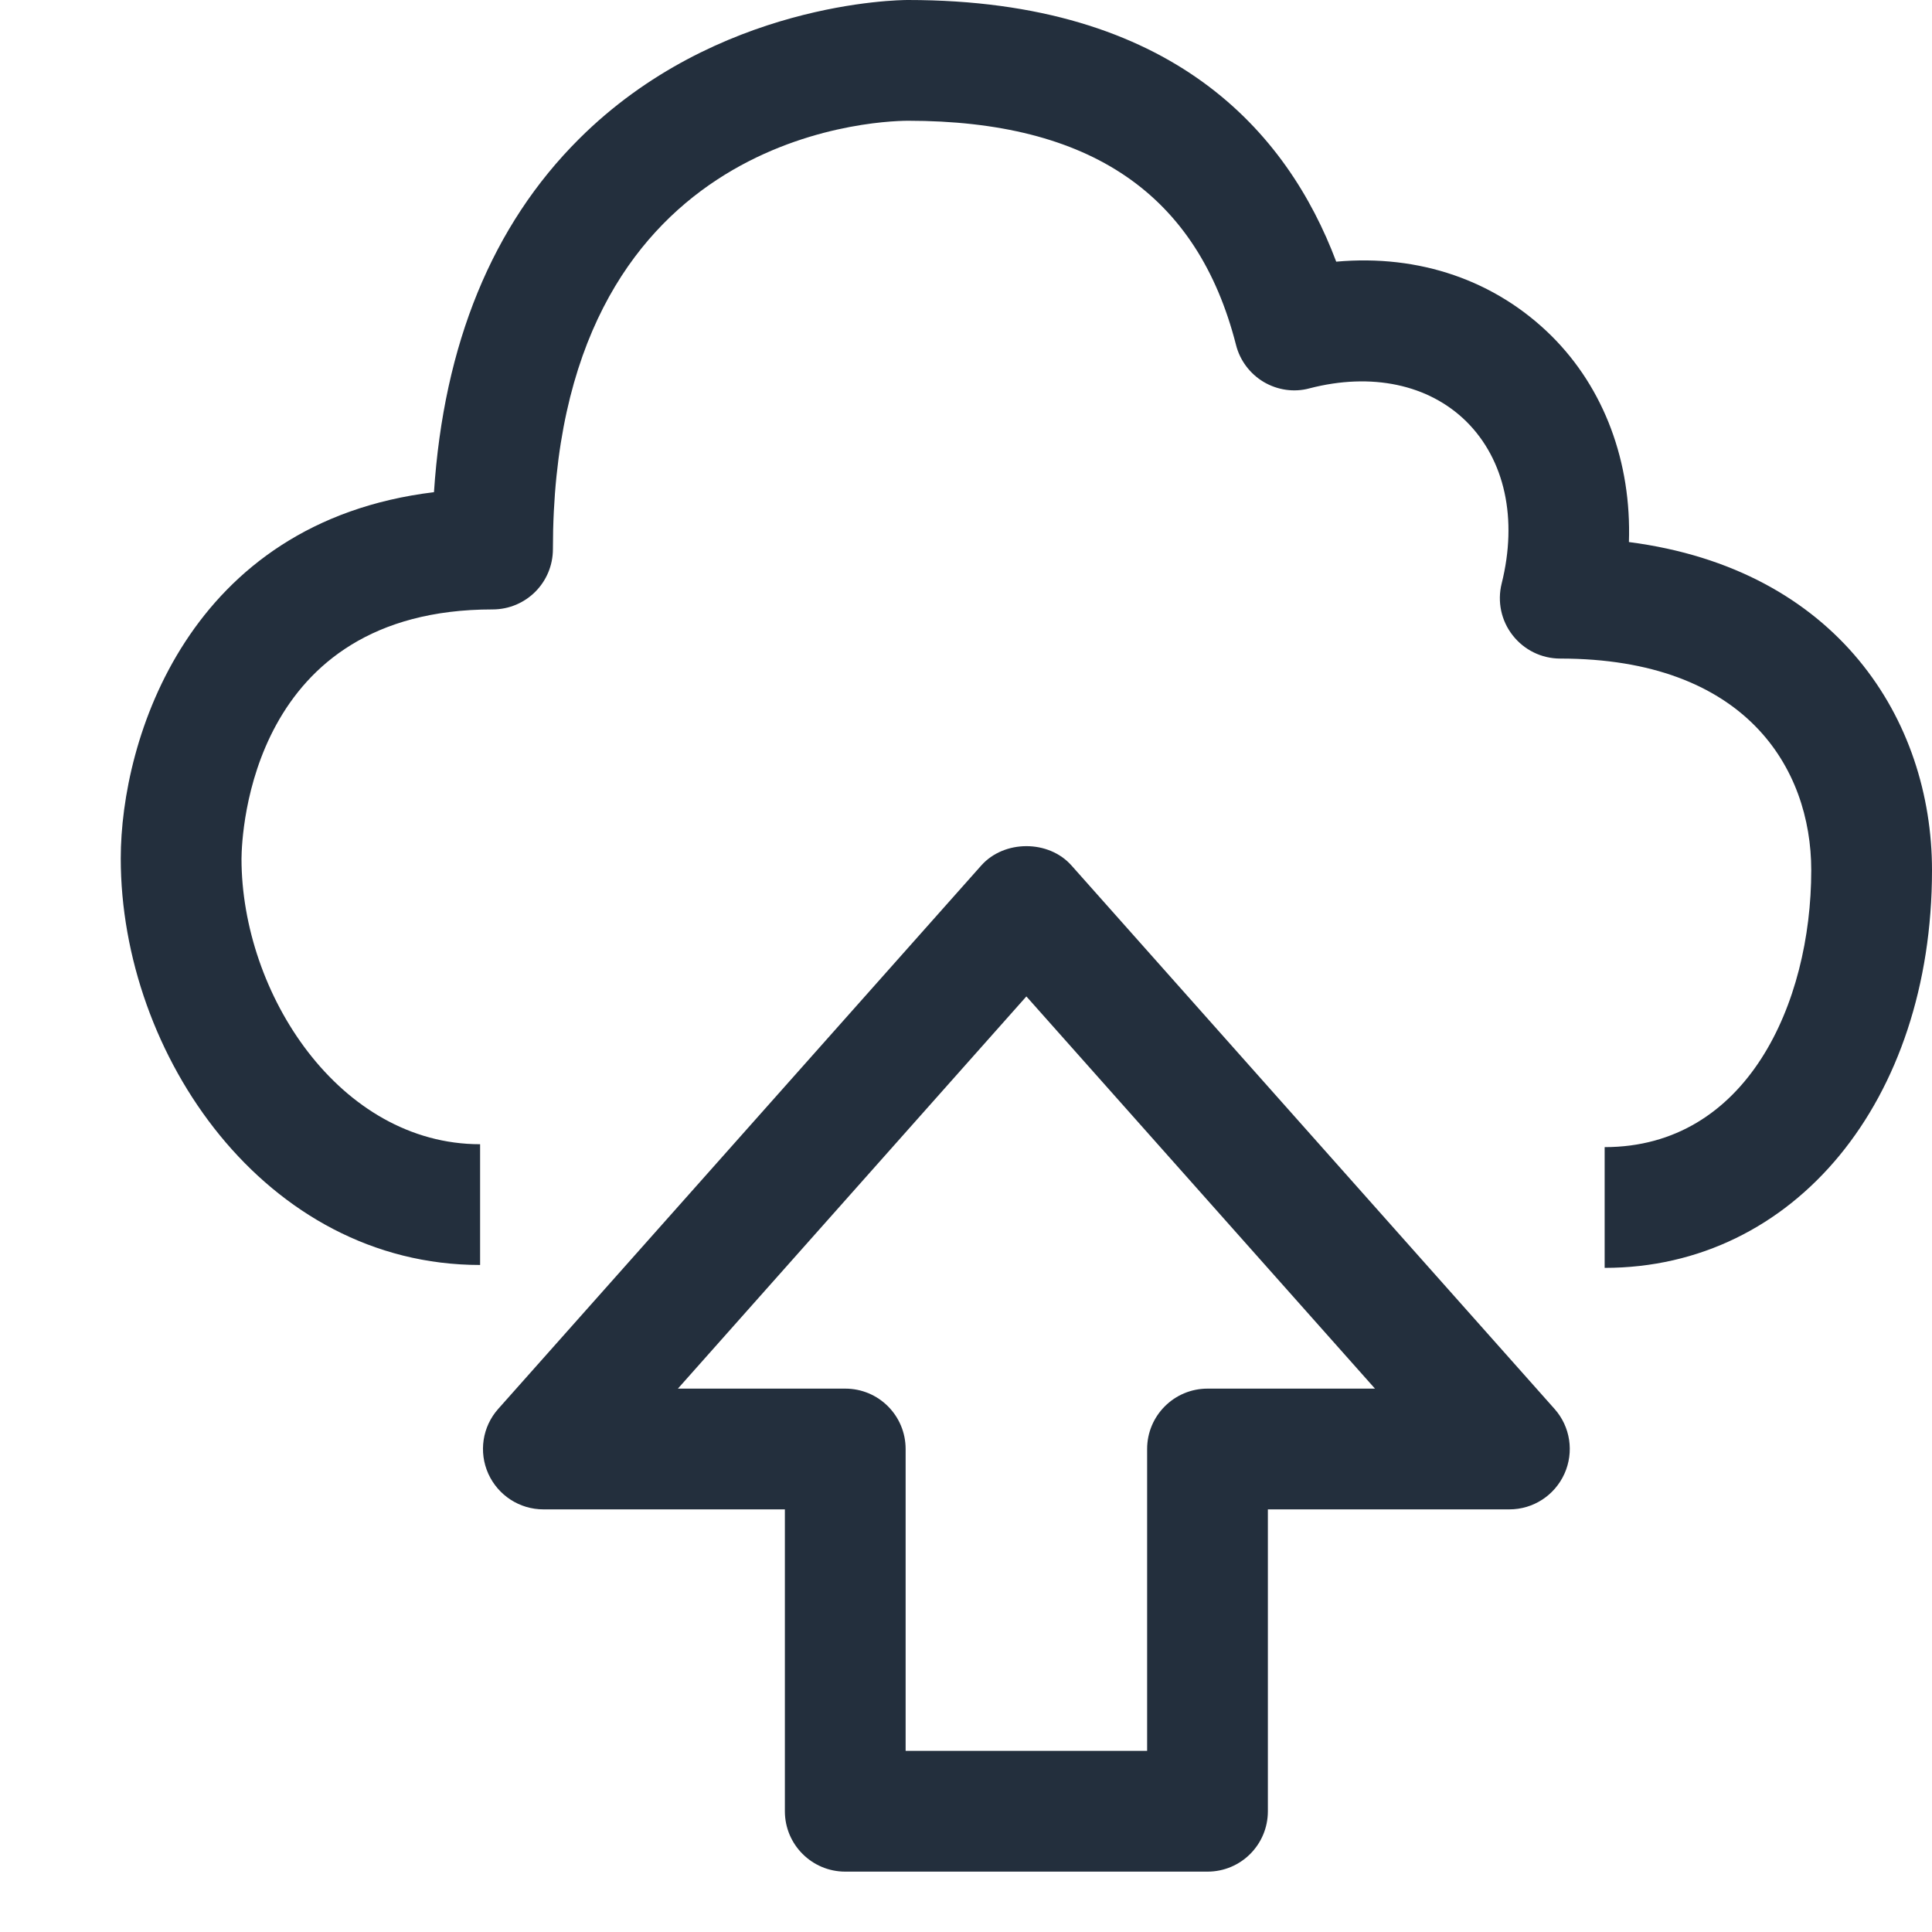 <?xml version="1.0" encoding="UTF-8"?>
<svg width="16px" height="16px" viewBox="0 0 16 16" version="1.1" xmlns="http://www.w3.org/2000/svg" xmlns:xlink="http://www.w3.org/1999/xlink">
    <!-- Generator: Sketch 64 (93537) - https://sketch.com -->
    <title>Icon-Category/16/Migration-Transfer_16</title>
    <desc>Created with Sketch.</desc>
    <g id="Icon-Category/16/Migration-Transfer_16" stroke="none" stroke-width="1" fill="none" fill-rule="evenodd">
        <path d="M11.387,11.5 L8.5,8.252 L5.614,11.5 L7,11.5 C7.277,11.5 7.5,11.724 7.5,12 L7.5,14.5 L9.5,14.5 L9.5,12 C9.5,11.724 9.724,11.5 10,11.5 L11.387,11.5 Z M12.874,11.668 C13.005,11.815 13.037,12.025 12.956,12.205 C12.875,12.384 12.698,12.5 12.5,12.5 L10.5,12.5 L10.5,15 C10.5,15.276 10.277,15.5 10,15.5 L7,15.5 C6.724,15.5 6.5,15.276 6.5,15 L6.5,12.5 L4.5,12.5 C4.303,12.5 4.125,12.384 4.044,12.205 C3.963,12.025 3.995,11.815 4.126,11.668 L8.126,7.168 C8.316,6.954 8.685,6.954 8.874,7.168 L12.874,11.668 Z M16,7.207 C16,9.115 14.861,10.5 13.289,10.5 L13.289,9.5 C14.465,9.5 15,8.312 15,7.207 C15,6.359 14.454,5.454 12.921,5.454 C12.767,5.454 12.622,5.383 12.527,5.261 C12.432,5.14 12.399,4.982 12.436,4.833 C12.57,4.297 12.463,3.808 12.144,3.491 C11.832,3.183 11.358,3.083 10.845,3.216 C10.718,3.251 10.58,3.231 10.465,3.163 C10.351,3.095 10.268,2.984 10.236,2.856 C9.917,1.607 9.029,1 7.518,1 C7.218,1.002 4.579,1.121 4.579,4.547 C4.579,4.824 4.356,5.047 4.079,5.047 C2.076,5.047 2.002,6.9 2,7.111 C2,8.229 2.812,9.476 3.976,9.476 L3.976,10.476 C2.196,10.476 1,8.735 1,7.109 C1,6.125 1.557,4.323 3.594,4.076 C3.675,2.849 4.077,1.867 4.794,1.152 C5.933,0.015 7.443,0 7.518,0 L7.519,0 C9.712,0 10.662,1.094 11.066,2.167 C11.754,2.105 12.384,2.322 12.848,2.781 C13.287,3.217 13.512,3.829 13.49,4.489 C15.219,4.713 16,5.965 16,7.207 L16,7.207 Z" id="Migration-Transfer_Category-Icon_16_Squid" fill="#232F3D"></path>
    </g>
</svg>